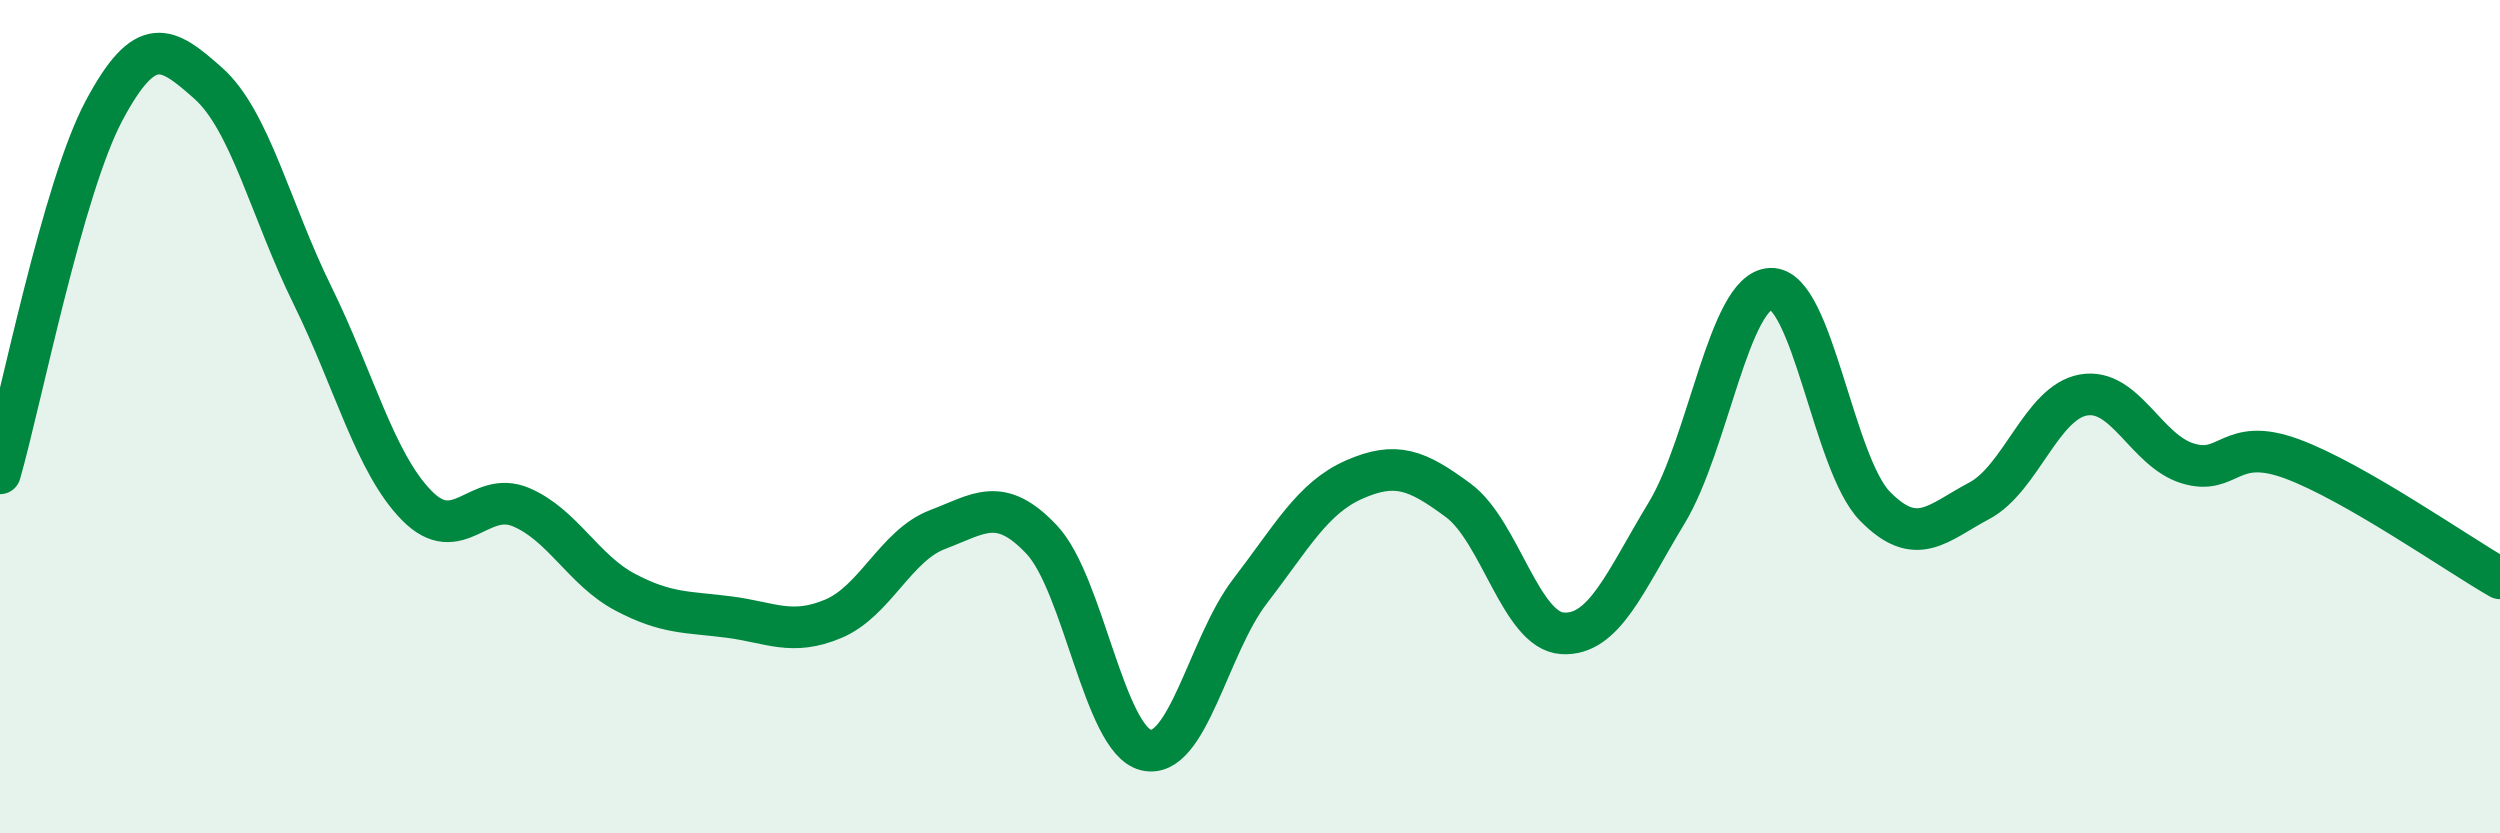 
    <svg width="60" height="20" viewBox="0 0 60 20" xmlns="http://www.w3.org/2000/svg">
      <path
        d="M 0,11.36 C 0.5,9.62 1.5,4.52 2.5,2.65 C 3.5,0.78 4,1.11 5,2 C 6,2.89 6.5,5.06 7.5,7.09 C 8.5,9.12 9,11.11 10,12.13 C 11,13.15 11.5,11.75 12.5,12.17 C 13.5,12.59 14,13.68 15,14.21 C 16,14.74 16.5,14.68 17.5,14.81 C 18.5,14.94 19,15.27 20,14.85 C 21,14.43 21.5,13.09 22.5,12.71 C 23.5,12.33 24,11.89 25,12.95 C 26,14.01 26.5,17.75 27.5,18 C 28.5,18.25 29,15.49 30,14.19 C 31,12.89 31.5,11.95 32.5,11.51 C 33.5,11.07 34,11.27 35,12.01 C 36,12.75 36.5,15.14 37.5,15.2 C 38.5,15.26 39,13.96 40,12.31 C 41,10.66 41.5,6.96 42.5,6.93 C 43.5,6.9 44,11.13 45,12.15 C 46,13.17 46.5,12.55 47.5,12.02 C 48.5,11.49 49,9.66 50,9.48 C 51,9.3 51.5,10.81 52.5,11.12 C 53.5,11.43 53.5,10.46 55,11.01 C 56.5,11.56 59,13.31 60,13.88L60 20L0 20Z"
        fill="#008740"
        opacity="0.1"
        stroke-linecap="round"
        stroke-linejoin="round"
      />
      <path
        d="M 0,11.36 C 0.5,9.62 1.5,4.52 2.5,2.65 C 3.5,0.78 4,1.11 5,2 C 6,2.89 6.5,5.06 7.5,7.09 C 8.5,9.12 9,11.11 10,12.13 C 11,13.15 11.5,11.75 12.5,12.17 C 13.5,12.59 14,13.68 15,14.21 C 16,14.74 16.5,14.68 17.5,14.81 C 18.5,14.94 19,15.27 20,14.85 C 21,14.43 21.5,13.09 22.5,12.71 C 23.5,12.33 24,11.89 25,12.95 C 26,14.01 26.5,17.75 27.5,18 C 28.5,18.25 29,15.49 30,14.19 C 31,12.89 31.5,11.95 32.5,11.51 C 33.5,11.07 34,11.27 35,12.01 C 36,12.75 36.5,15.14 37.5,15.2 C 38.5,15.26 39,13.96 40,12.31 C 41,10.66 41.5,6.96 42.5,6.93 C 43.5,6.9 44,11.13 45,12.15 C 46,13.17 46.5,12.55 47.5,12.02 C 48.5,11.49 49,9.66 50,9.48 C 51,9.3 51.5,10.81 52.5,11.12 C 53.5,11.43 53.5,10.46 55,11.01 C 56.5,11.56 59,13.31 60,13.88"
        stroke="#008740"
        stroke-width="1"
        fill="none"
        stroke-linecap="round"
        stroke-linejoin="round"
      />
    </svg>
  